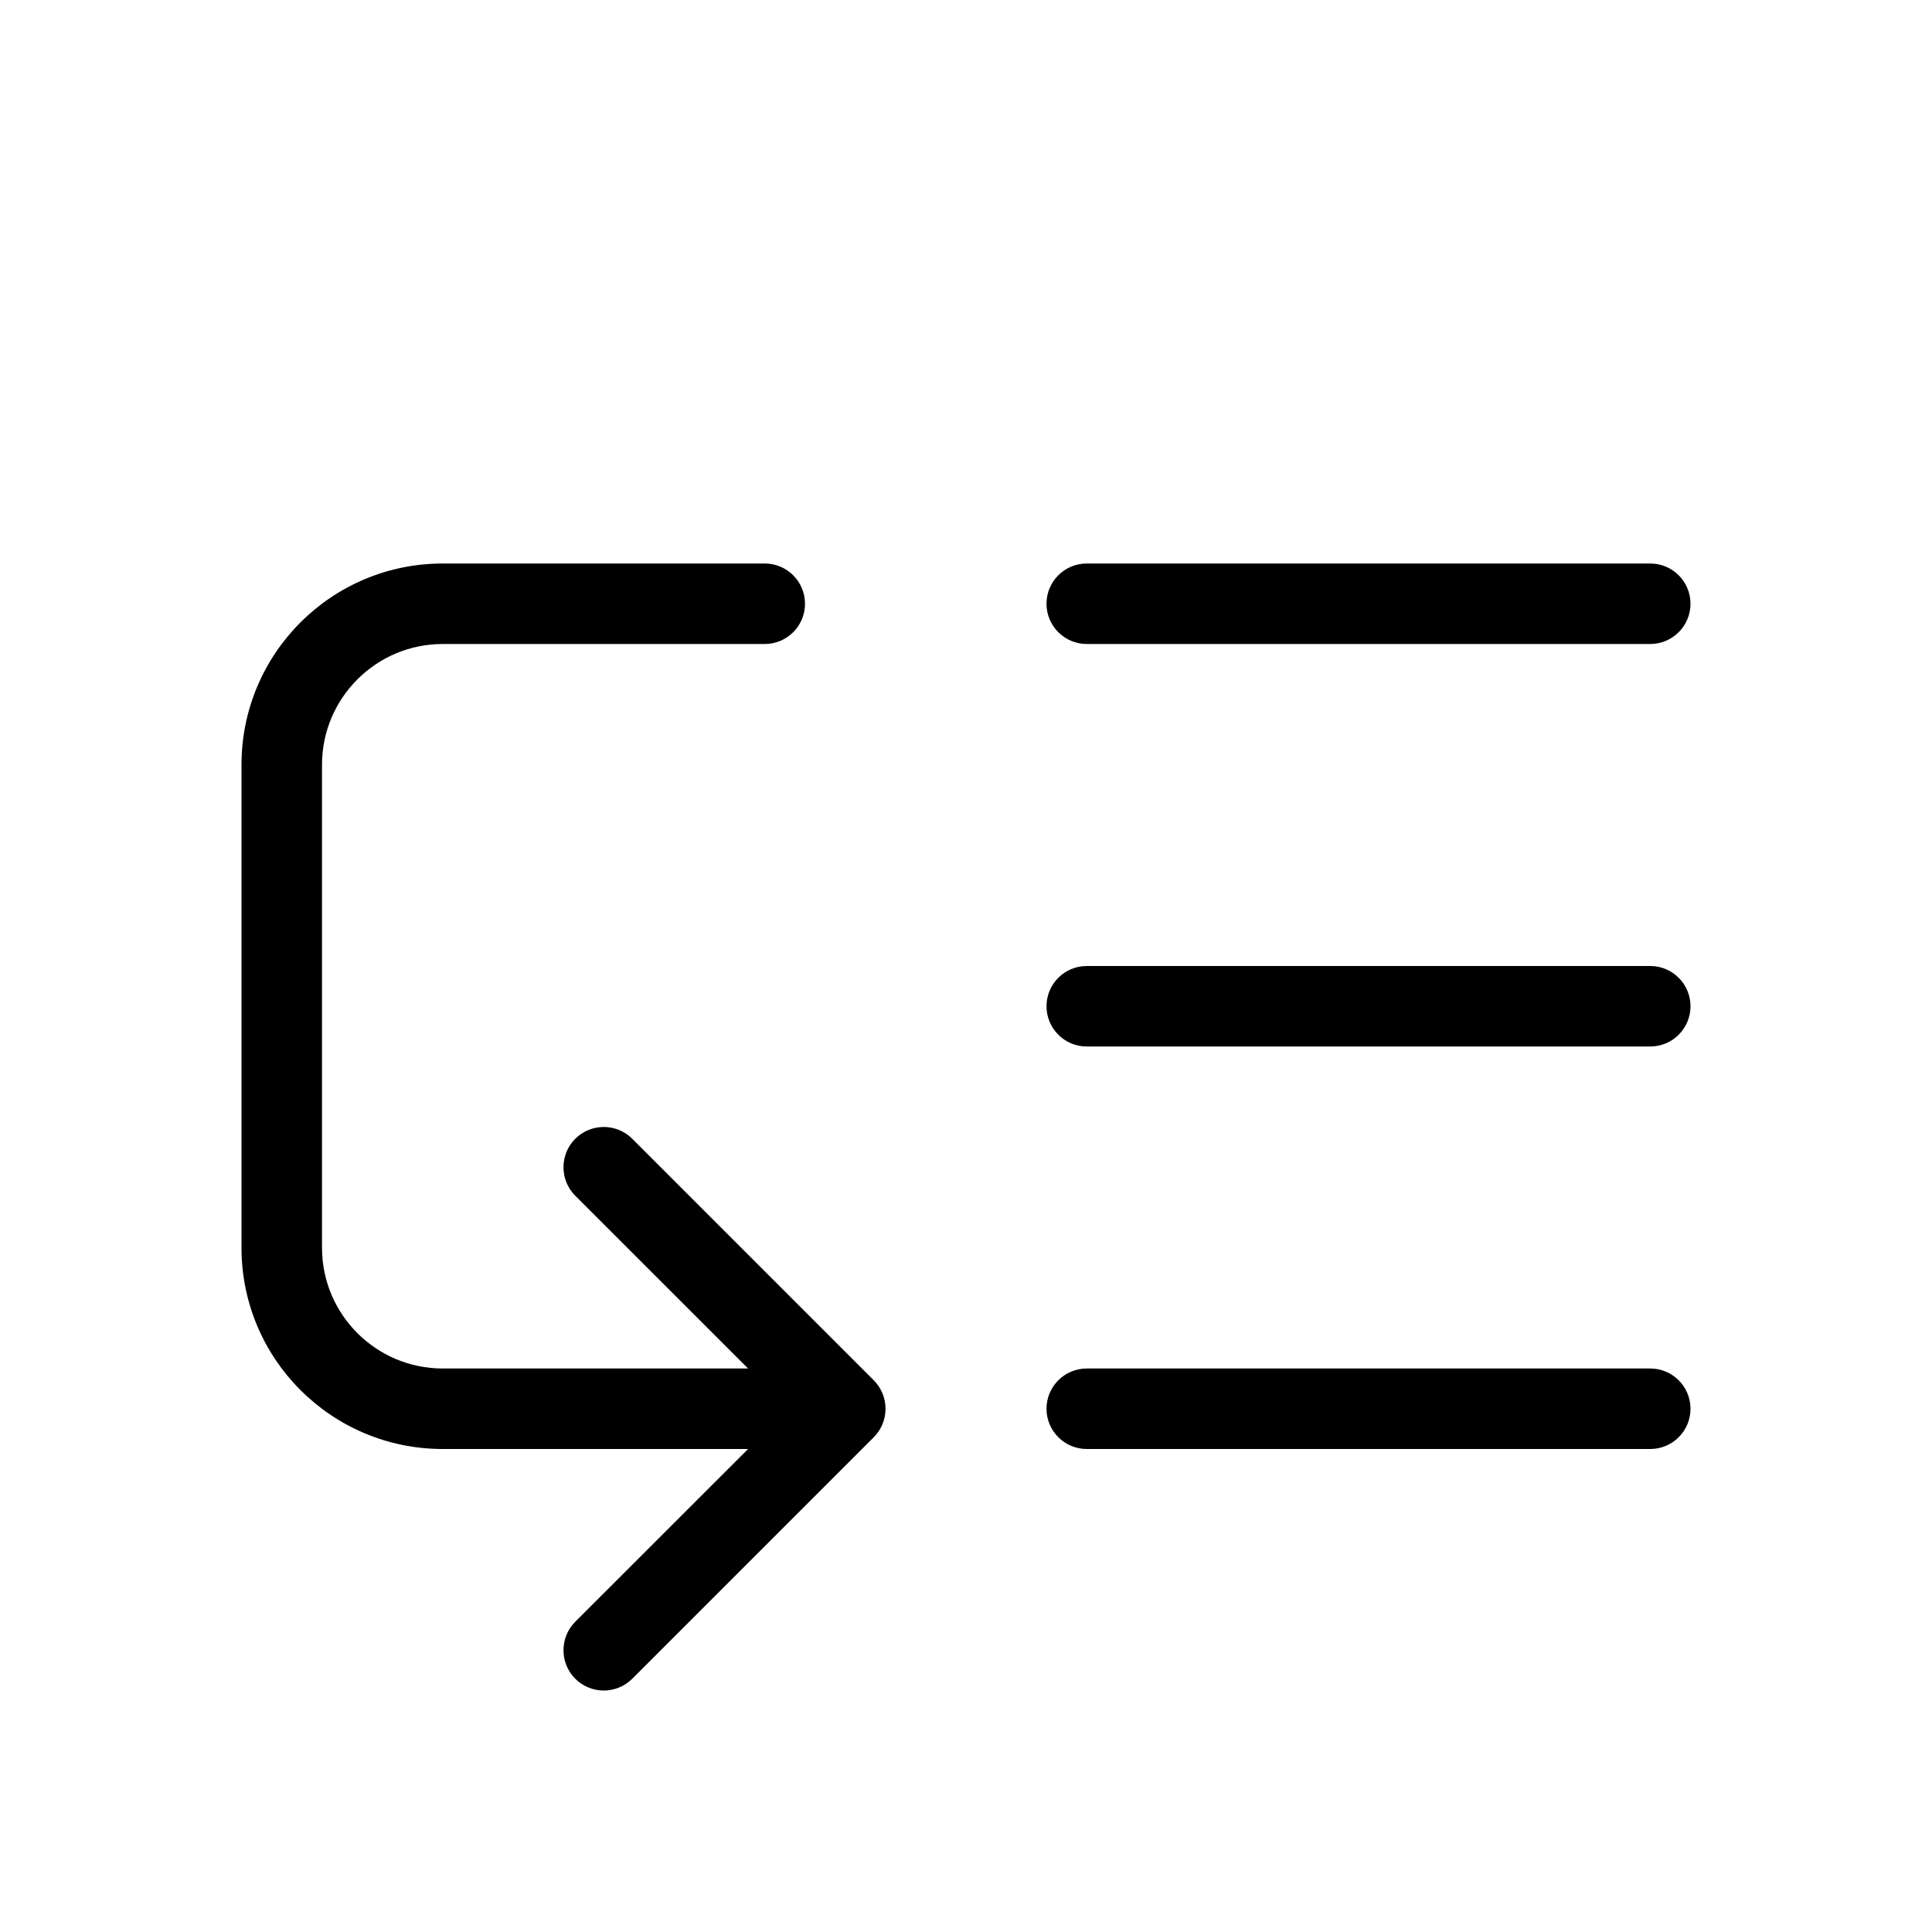 <?xml version="1.0" encoding="utf-8"?><!-- Скачано с сайта svg4.ru / Downloaded from svg4.ru -->
<svg fill="#000000" width="800px" height="800px" viewBox="0 0 24 24" xmlns="http://www.w3.org/2000/svg">
  <path d="M9.293,18 L5.5,18 C4.119,18 3,16.881 3,15.5 L3,9.5 C3,8.119 4.119,7 5.5,7 L9.5,7 C9.776,7 10,7.224 10,7.5 C10,7.776 9.776,8 9.5,8 L5.5,8 C4.672,8 4,8.672 4,9.5 L4,15.5 C4,16.328 4.672,17 5.5,17 L9.293,17 L7.146,14.854 C6.951,14.658 6.951,14.342 7.146,14.146 C7.342,13.951 7.658,13.951 7.854,14.146 L10.854,17.146 C11.049,17.342 11.049,17.658 10.854,17.854 L7.854,20.854 C7.658,21.049 7.342,21.049 7.146,20.854 C6.951,20.658 6.951,20.342 7.146,20.146 L9.293,18 Z M13.5,8 C13.224,8 13,7.776 13,7.5 C13,7.224 13.224,7 13.5,7 L20.5,7 C20.776,7 21,7.224 21,7.5 C21,7.776 20.776,8 20.5,8 L13.5,8 Z M13.5,13 C13.224,13 13,12.776 13,12.5 C13,12.224 13.224,12 13.5,12 L20.5,12 C20.776,12 21,12.224 21,12.5 C21,12.776 20.776,13 20.5,13 L13.5,13 Z M13.5,18 C13.224,18 13,17.776 13,17.5 C13,17.224 13.224,17 13.5,17 L20.5,17 C20.776,17 21,17.224 21,17.5 C21,17.776 20.776,18 20.5,18 L13.5,18 Z"/>
</svg>